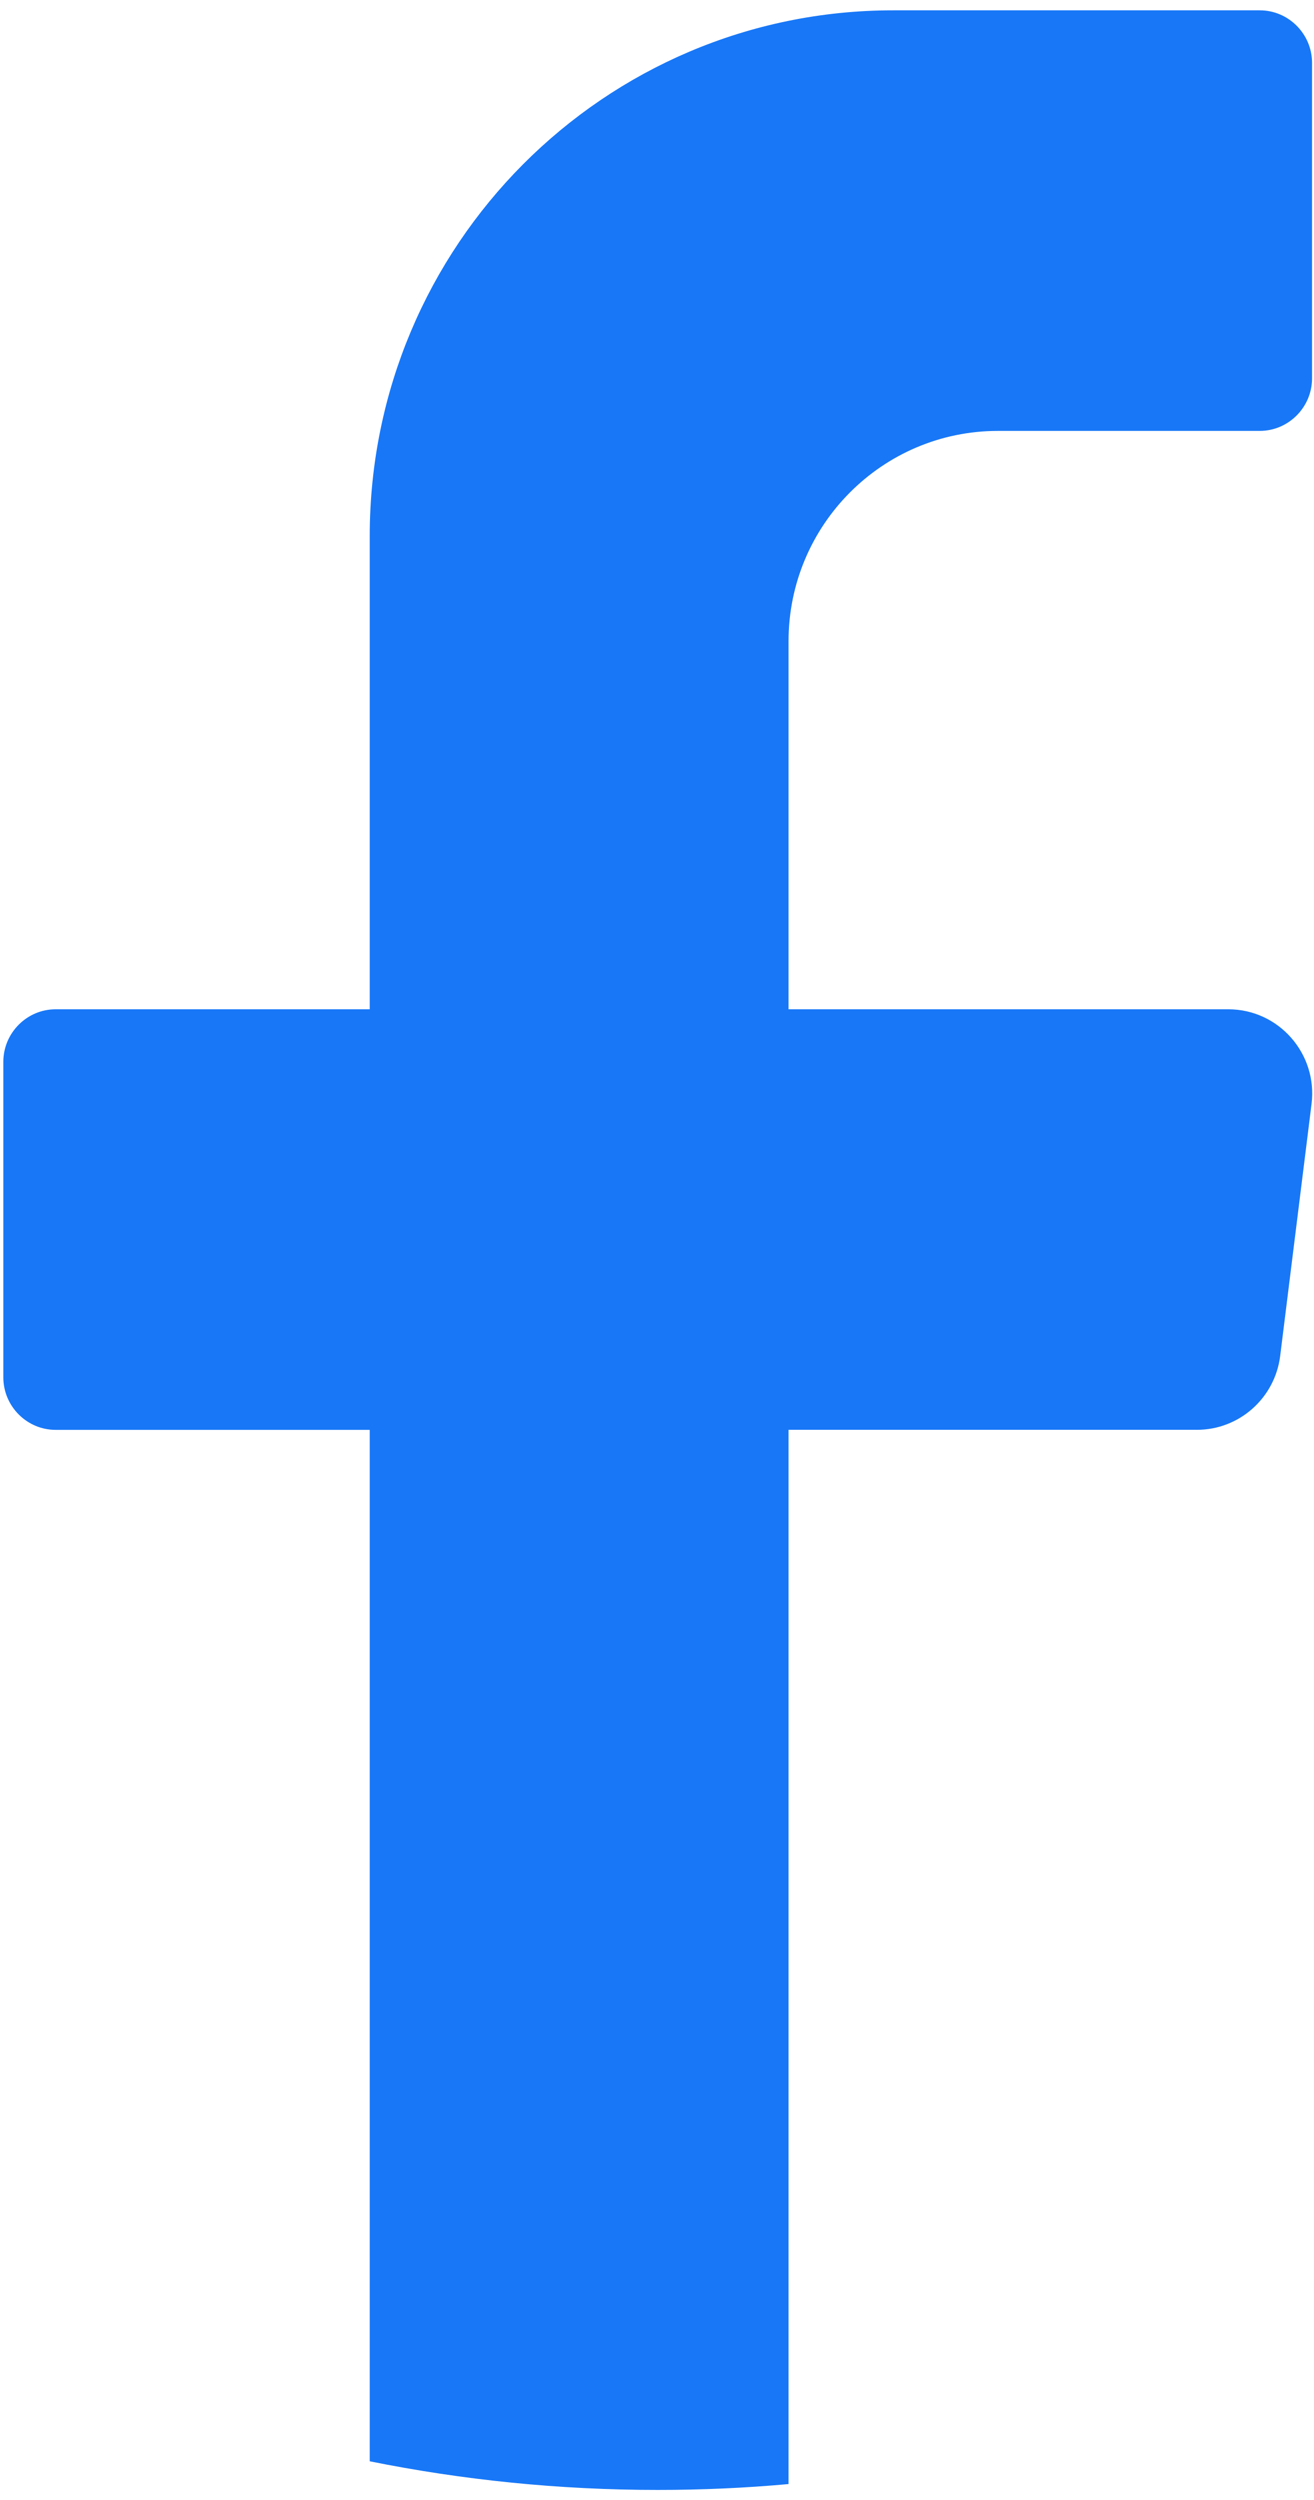 <svg width="82" height="156" viewBox="0 0 82 156" fill="none" xmlns="http://www.w3.org/2000/svg">
<path d="M81.847 68.881L79.889 84.612C79.559 87.242 77.332 89.219 74.692 89.219H49.209V155.002C46.521 155.247 43.798 155.369 41.046 155.369C34.893 155.369 28.88 154.752 23.073 153.581V89.222H3.474C1.674 89.222 0.208 87.746 0.208 85.944V66.256C0.208 64.454 1.677 62.978 3.474 62.978H23.073V33.45C23.073 15.33 37.7 0.644 55.744 0.644H78.612C80.411 0.644 81.878 2.12 81.878 3.922V23.61C81.878 25.412 80.408 26.888 78.612 26.888H62.276C55.063 26.888 49.209 32.763 49.209 40.013V62.978H76.65C79.8 62.978 82.235 65.749 81.847 68.884V68.881Z" fill="#1777F7"/>
</svg>
